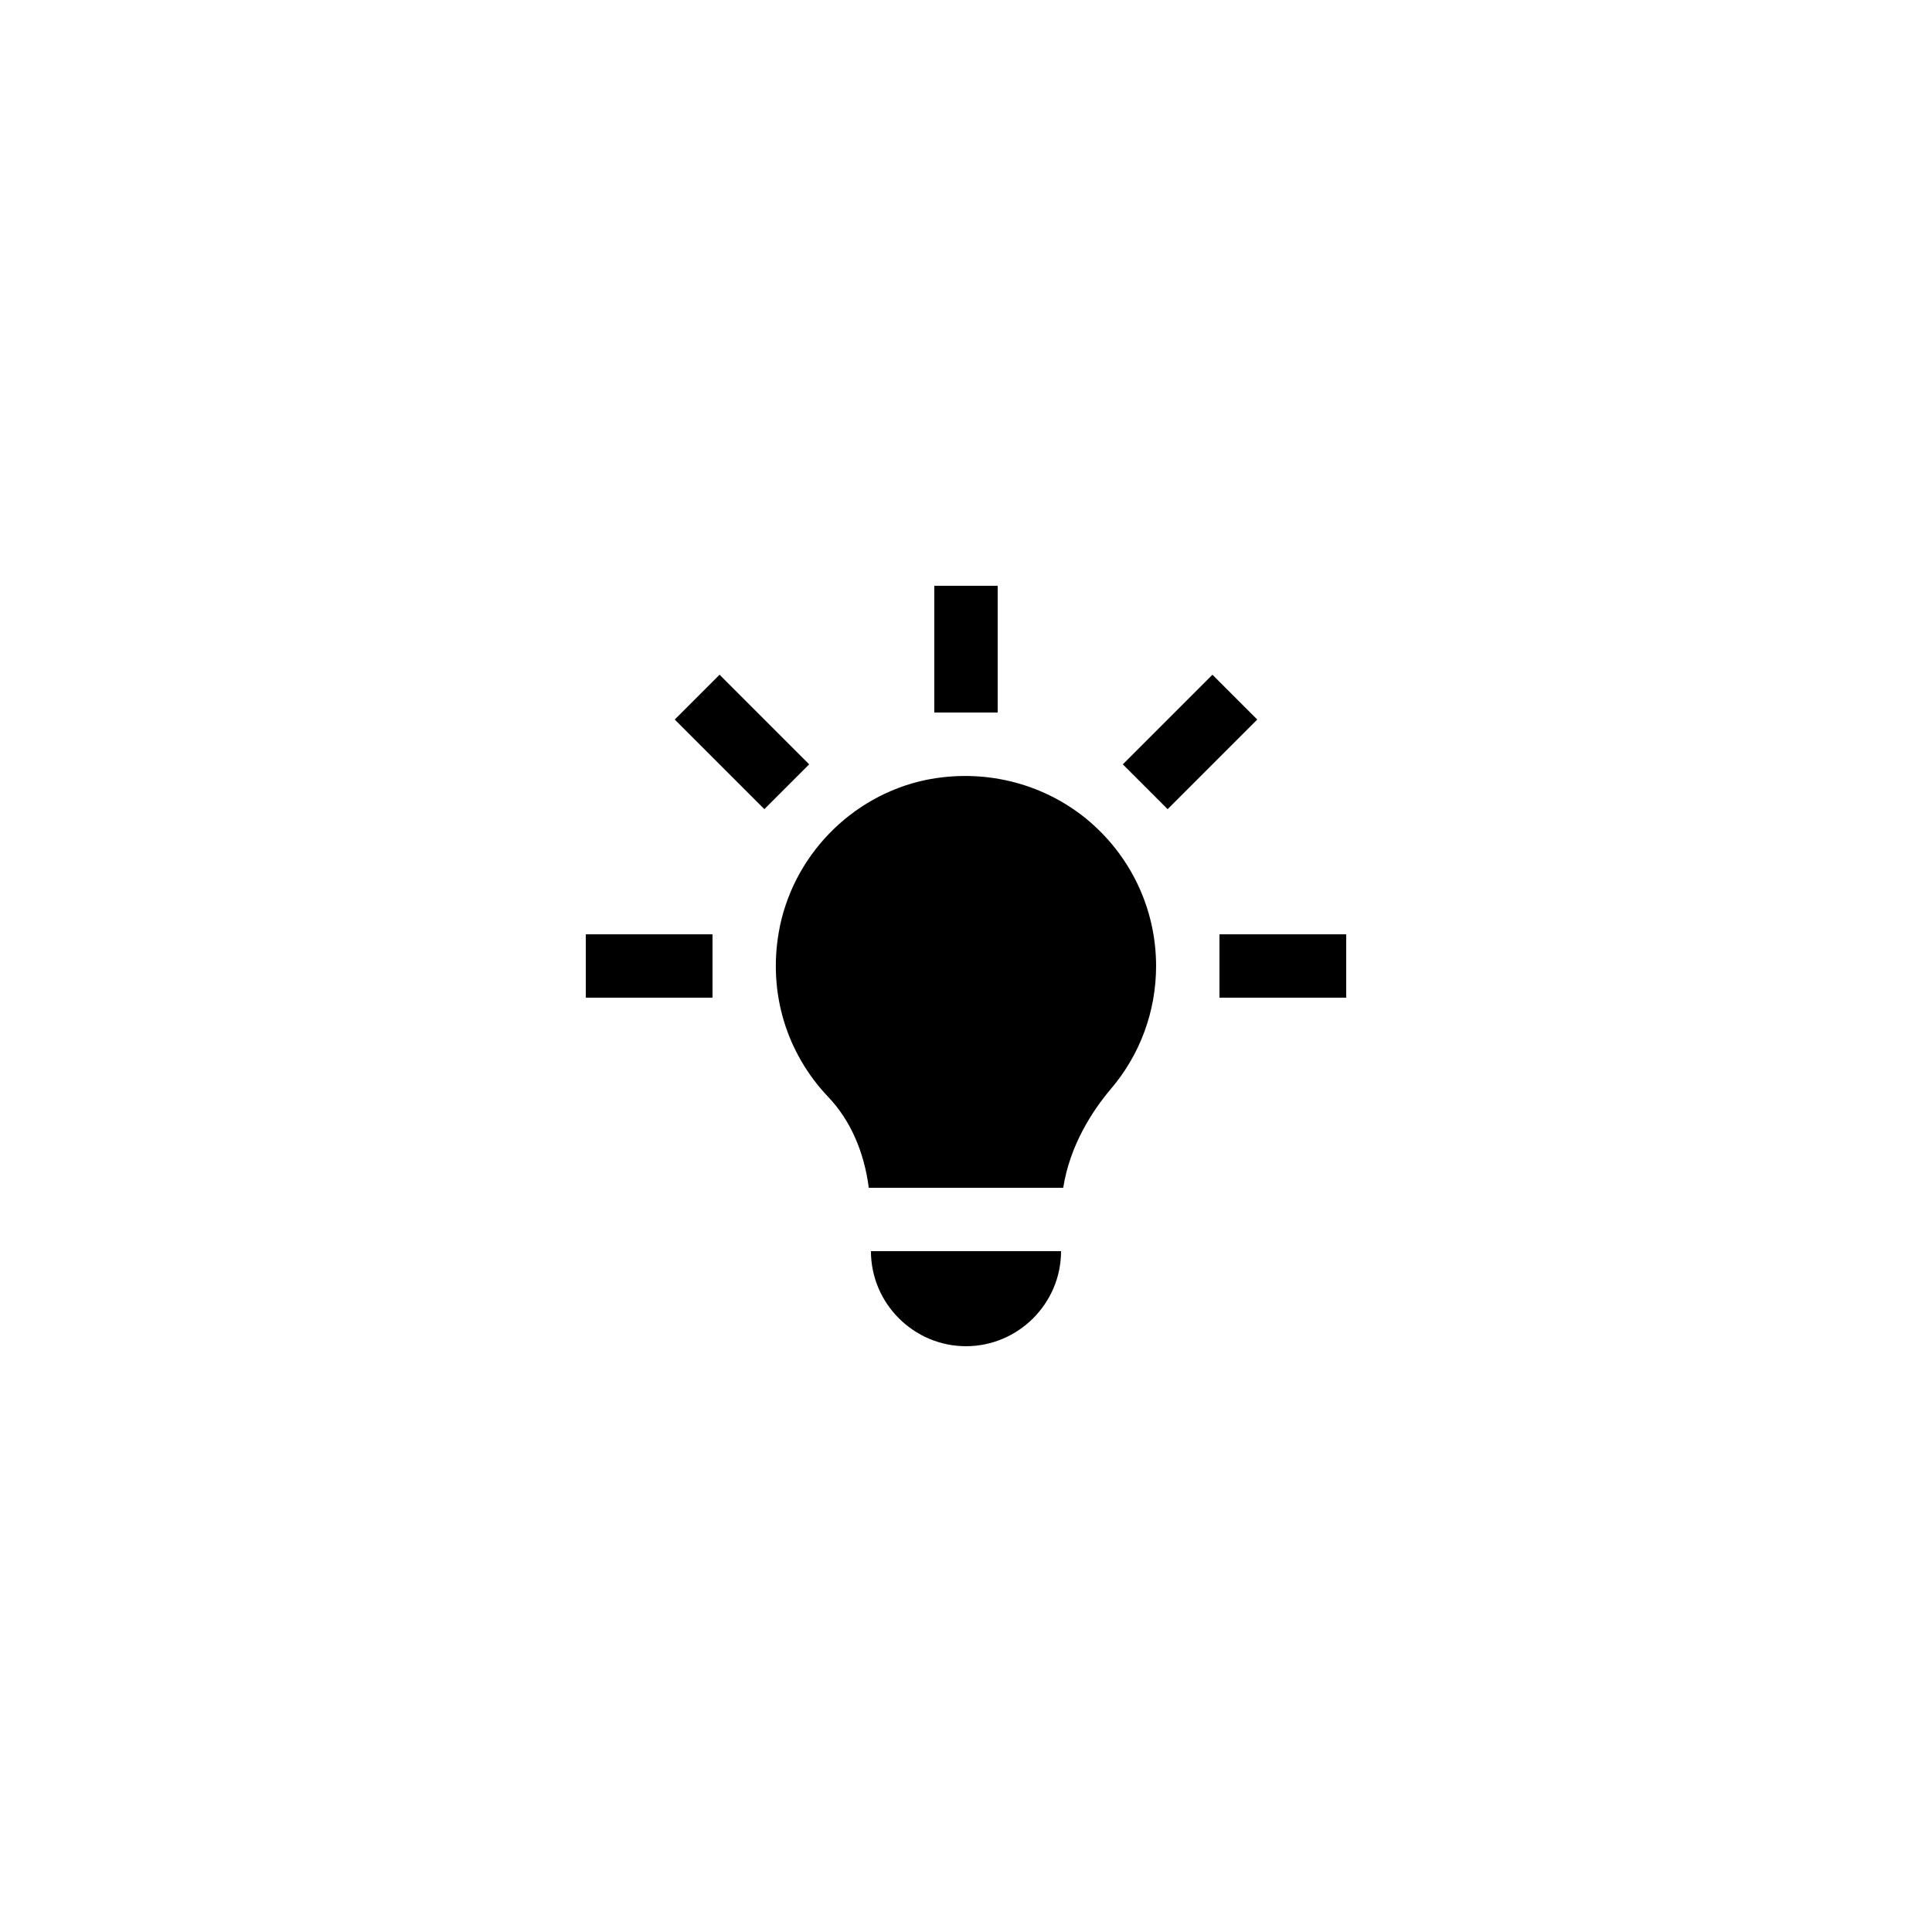<?xml version="1.0" encoding="UTF-8"?>
<!-- Uploaded to: ICON Repo, www.iconrepo.com, Generator: ICON Repo Mixer Tools -->
<svg fill="#000000" width="800px" height="800px" version="1.1" viewBox="144 144 512 512" xmlns="http://www.w3.org/2000/svg">
 <g>
  <path d="m391.6 299.24h16.793v33.586h-16.793z"/>
  <path d="m441.56 346.56 23.75-23.75 11.875 11.875-23.75 23.75z"/>
  <path d="m467.17 391.6h33.586v16.793h-33.586z"/>
  <path d="m299.24 391.6h33.586v16.793h-33.586z"/>
  <path d="m322.81 334.68 11.875-11.875 23.75 23.75-11.875 11.875z"/>
  <path d="m363.47 434.68c5.914 6.188 9.547 14.625 10.77 24.102h51.52c1.758-11.172 7.613-20.285 12.695-26.281 7.723-9.07 11.922-20.574 11.922-32.496 0-15.199-6.801-29.473-18.641-39.129-11.84-9.57-27.375-13.266-42.488-10.16-19.816 4.199-35.434 20.402-38.875 40.391-2.773 16.035 2.012 31.902 13.098 43.574z"/>
  <path d="m400 500.76c13.855 0 25.191-11.336 25.191-25.191h-50.383c0 13.855 11.336 25.191 25.191 25.191z"/>
 </g>
</svg>